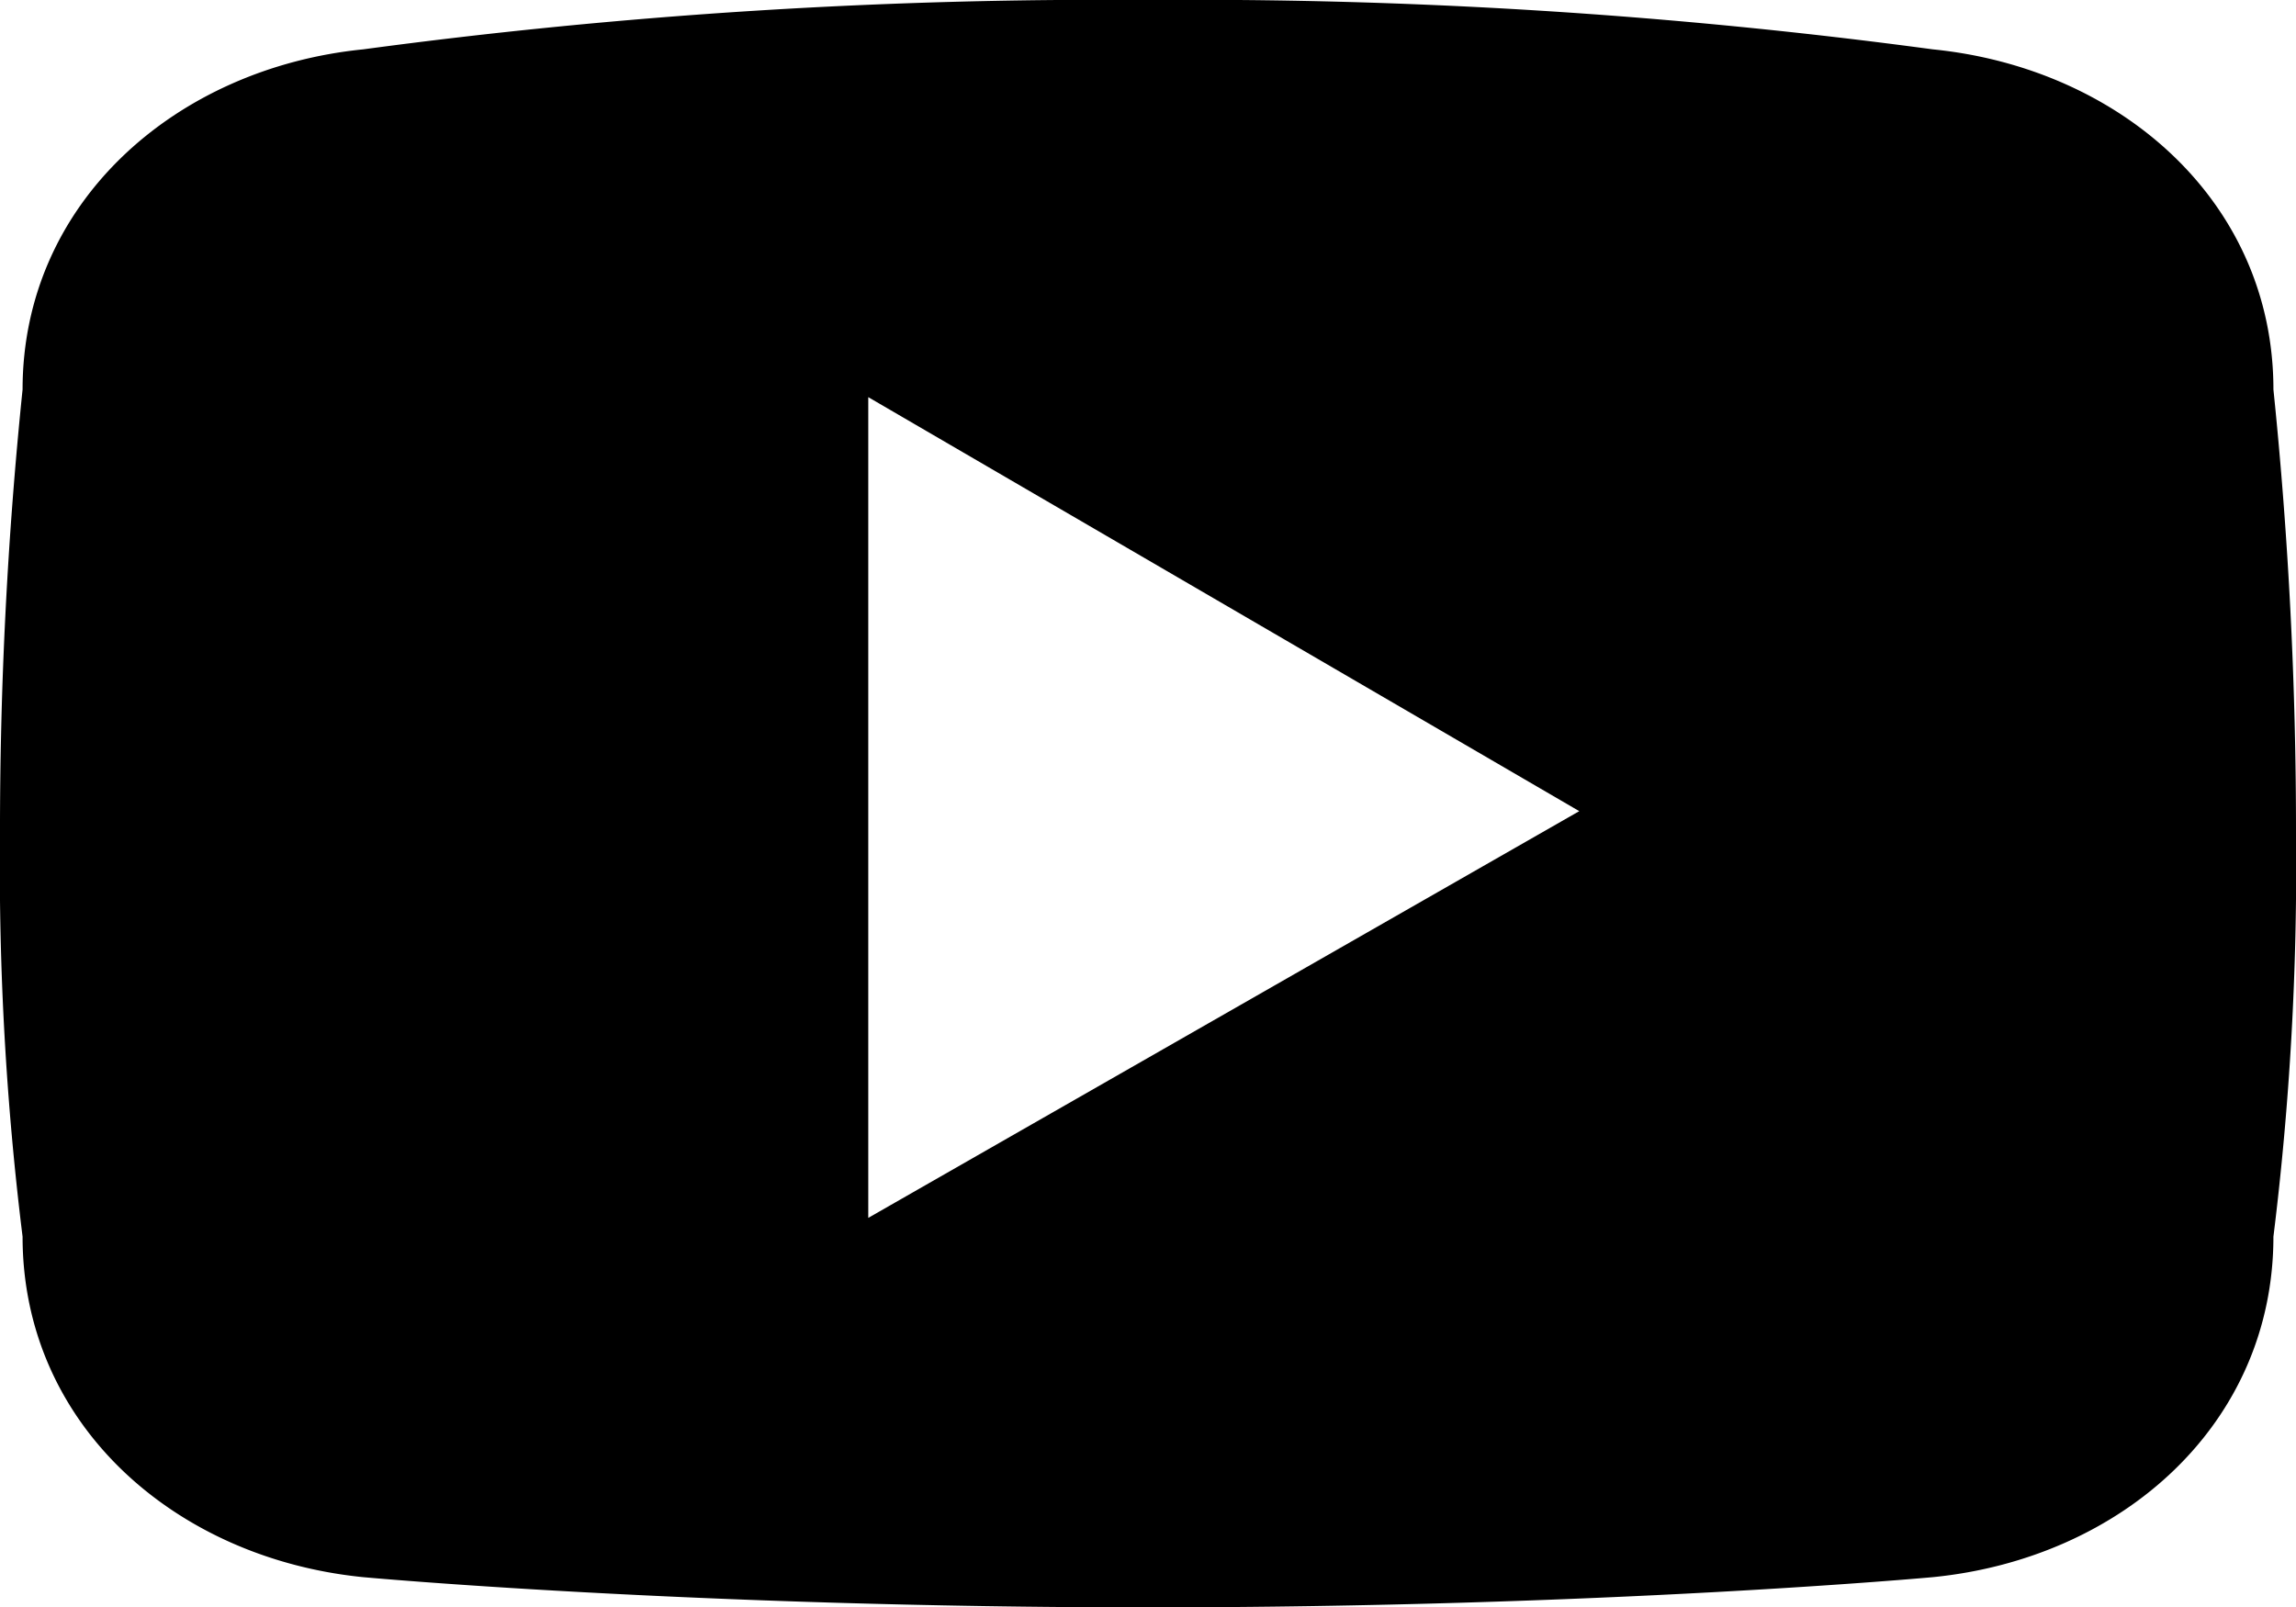 <svg xmlns="http://www.w3.org/2000/svg" viewBox="0 0 60 42.01"><g id="レイヤー_2" data-name="レイヤー 2"><g id="レイヤー_1-2" data-name="レイヤー 1"><path d="M59.41,10.18c0-4.91-4-8.4-8.9-8.89A144.89,144.89,0,0,0,30,0,144.89,144.89,0,0,0,9.49,1.29c-4.89.49-8.9,4-8.9,8.89A112.78,112.78,0,0,0,0,21.83,78.53,78.53,0,0,0,.59,32.32c0,4.92,4,8.41,8.9,8.9,0,0,8.57.79,20.51.79s20.51-.79,20.51-.79c4.94-.49,8.9-4,8.9-8.9A78.53,78.53,0,0,0,60,21.83,112.78,112.78,0,0,0,59.41,10.18ZM22.69,31.83V10.38L41.27,21.2Z"/></g></g></svg>